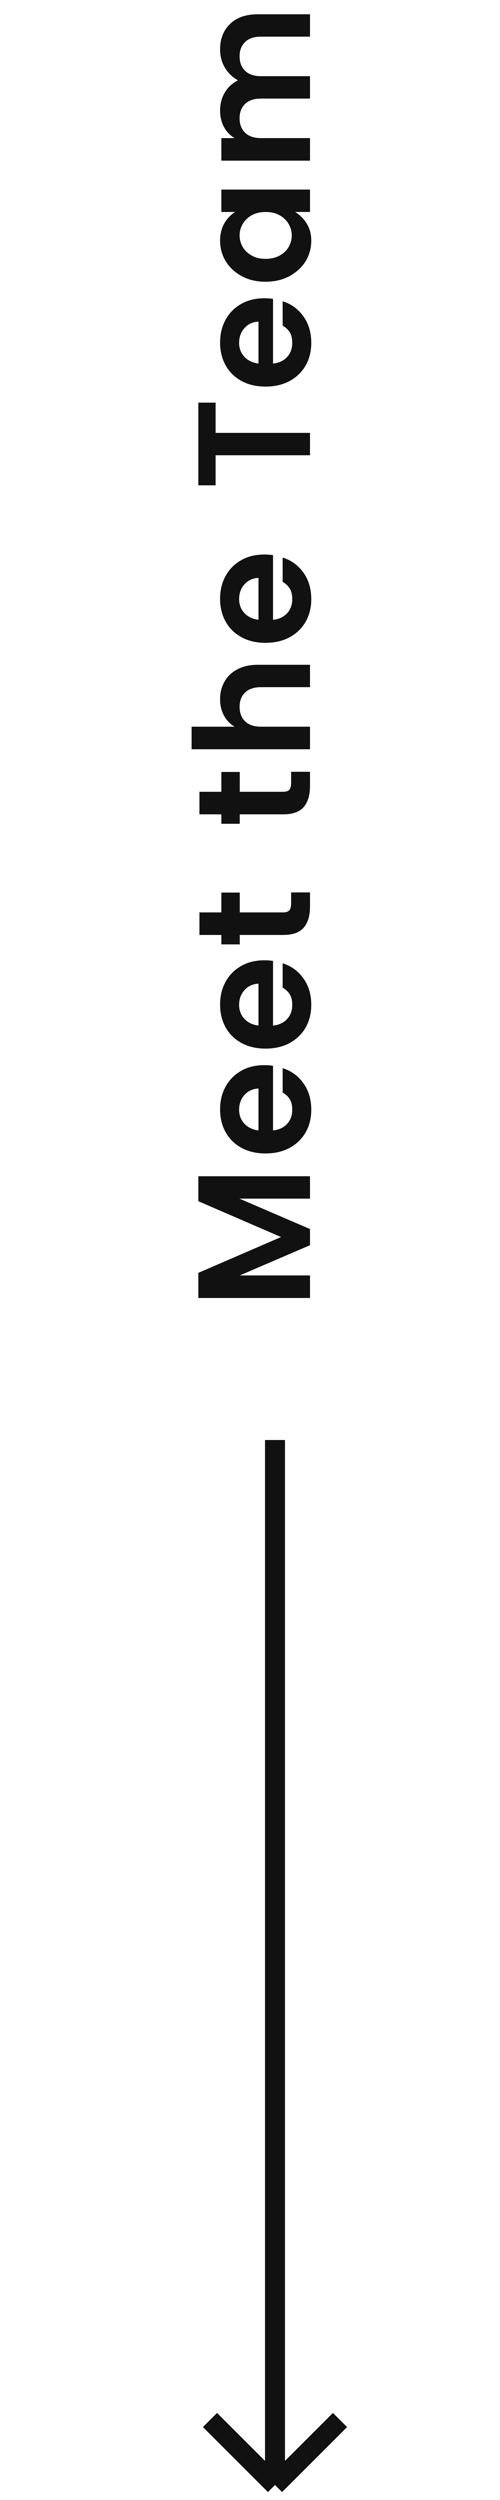 <?xml version="1.0" encoding="UTF-8"?> <svg xmlns="http://www.w3.org/2000/svg" width="50" height="250" viewBox="0 0 50 250" fill="none"><path d="M19.832 117.624L31 117.624L31 119.864L23.944 119.864L31 122.904L31 124.52L23.976 127.544L31 127.544L31 129.8L19.832 129.8L19.832 127.288L28.104 123.704L19.832 120.12L19.832 117.624ZM26.44 106.514C26.749 106.514 27.037 106.535 27.304 106.578L27.304 113.042C27.88 112.989 28.344 112.775 28.696 112.402C29.048 112.029 29.224 111.554 29.224 110.978C29.224 110.53 29.139 110.173 28.968 109.906C28.797 109.639 28.563 109.421 28.264 109.25L28.264 106.818C29.107 107.074 29.795 107.57 30.328 108.306C30.861 109.042 31.128 109.933 31.128 110.978C31.128 111.821 30.941 112.573 30.568 113.234C30.184 113.895 29.651 114.413 28.968 114.786C28.275 115.159 27.469 115.346 26.552 115.346C25.635 115.346 24.835 115.159 24.152 114.786C23.469 114.413 22.941 113.895 22.568 113.234C22.195 112.562 22.008 111.799 22.008 110.946C22.008 110.093 22.189 109.335 22.552 108.674C22.915 108.002 23.432 107.474 24.104 107.09C24.765 106.706 25.544 106.514 26.44 106.514ZM25.848 108.85C25.261 108.882 24.792 109.101 24.44 109.506C24.088 109.901 23.912 110.391 23.912 110.978C23.912 111.522 24.088 111.986 24.44 112.37C24.792 112.743 25.261 112.967 25.848 113.042L25.848 108.85ZM26.44 96.029C26.749 96.029 27.037 96.051 27.304 96.094L27.304 102.557C27.88 102.504 28.344 102.291 28.696 101.917C29.048 101.544 29.224 101.069 29.224 100.493C29.224 100.045 29.139 99.688 28.968 99.421C28.797 99.155 28.563 98.936 28.264 98.766L28.264 96.334C29.107 96.59 29.795 97.085 30.328 97.822C30.861 98.558 31.128 99.448 31.128 100.493C31.128 101.336 30.941 102.088 30.568 102.749C30.184 103.411 29.651 103.928 28.968 104.301C28.275 104.675 27.469 104.861 26.552 104.861C25.635 104.861 24.835 104.675 24.152 104.301C23.469 103.928 22.941 103.411 22.568 102.749C22.195 102.077 22.008 101.315 22.008 100.461C22.008 99.608 22.189 98.851 22.552 98.189C22.915 97.517 23.432 96.99 24.104 96.606C24.765 96.222 25.544 96.029 26.44 96.029ZM25.848 98.365C25.261 98.397 24.792 98.616 24.44 99.022C24.088 99.416 23.912 99.907 23.912 100.493C23.912 101.037 24.088 101.501 24.44 101.885C24.792 102.259 25.261 102.483 25.848 102.557L25.848 98.365ZM29.112 89.241L31 89.241L31 90.665C31 91.572 30.792 92.27 30.376 92.761C29.96 93.252 29.272 93.497 28.312 93.497L23.976 93.497L23.976 94.441L22.136 94.441L22.136 93.497L19.944 93.497L19.944 91.241L22.136 91.241L22.136 89.257L23.976 89.257L23.976 91.241L28.312 91.241C28.6 91.241 28.808 91.172 28.936 91.033C29.053 90.894 29.112 90.654 29.112 90.313L29.112 89.241ZM29.112 77.179L31 77.179L31 78.603C31 79.509 30.792 80.208 30.376 80.699C29.96 81.189 29.272 81.435 28.312 81.435L23.976 81.435L23.976 82.379L22.136 82.379L22.136 81.435L19.944 81.435L19.944 79.179L22.136 79.179L22.136 77.195L23.976 77.195L23.976 79.179L28.312 79.179C28.6 79.179 28.808 79.109 28.936 78.971C29.053 78.832 29.112 78.592 29.112 78.251L29.112 77.179ZM22.008 69.917C22.008 69.256 22.157 68.669 22.456 68.157C22.744 67.634 23.176 67.224 23.752 66.925C24.317 66.626 24.995 66.477 25.784 66.477L31 66.477L31 68.717L26.104 68.717C25.411 68.717 24.883 68.893 24.52 69.245C24.147 69.597 23.96 70.077 23.96 70.685C23.96 71.293 24.147 71.778 24.52 72.141C24.883 72.493 25.411 72.669 26.104 72.669L31 72.669L31 74.925L19.16 74.925L19.16 72.669L23.464 72.669C22.995 72.392 22.637 72.018 22.392 71.549C22.136 71.069 22.008 70.525 22.008 69.917ZM26.44 55.451C26.749 55.451 27.037 55.473 27.304 55.515L27.304 61.979C27.88 61.926 28.344 61.713 28.696 61.339C29.048 60.966 29.224 60.491 29.224 59.915C29.224 59.467 29.139 59.11 28.968 58.843C28.797 58.577 28.563 58.358 28.264 58.187L28.264 55.755C29.107 56.011 29.795 56.507 30.328 57.243C30.861 57.979 31.128 58.87 31.128 59.915C31.128 60.758 30.941 61.51 30.568 62.171C30.184 62.833 29.651 63.35 28.968 63.723C28.275 64.097 27.469 64.283 26.552 64.283C25.635 64.283 24.835 64.097 24.152 63.723C23.469 63.35 22.941 62.833 22.568 62.171C22.195 61.499 22.008 60.737 22.008 59.883C22.008 59.03 22.189 58.273 22.552 57.611C22.915 56.939 23.432 56.411 24.104 56.027C24.765 55.643 25.544 55.451 26.44 55.451ZM25.848 57.787C25.261 57.819 24.792 58.038 24.44 58.443C24.088 58.838 23.912 59.329 23.912 59.915C23.912 60.459 24.088 60.923 24.44 61.307C24.792 61.681 25.261 61.905 25.848 61.979L25.848 57.787ZM19.832 40.262L21.56 40.262L21.56 43.286L31 43.286L31 45.526L21.56 45.526L21.56 48.534L19.832 48.534L19.832 40.262ZM26.44 29.826C26.749 29.826 27.037 29.848 27.304 29.89L27.304 36.354C27.88 36.301 28.344 36.088 28.696 35.714C29.048 35.341 29.224 34.866 29.224 34.29C29.224 33.842 29.139 33.485 28.968 33.218C28.797 32.952 28.563 32.733 28.264 32.562L28.264 30.13C29.107 30.386 29.795 30.882 30.328 31.618C30.861 32.354 31.128 33.245 31.128 34.29C31.128 35.133 30.941 35.885 30.568 36.546C30.184 37.208 29.651 37.725 28.968 38.098C28.275 38.472 27.469 38.658 26.552 38.658C25.635 38.658 24.835 38.472 24.152 38.098C23.469 37.725 22.941 37.208 22.568 36.546C22.195 35.874 22.008 35.112 22.008 34.258C22.008 33.405 22.189 32.648 22.552 31.986C22.915 31.314 23.432 30.786 24.104 30.402C24.765 30.018 25.544 29.826 26.44 29.826ZM25.848 32.162C25.261 32.194 24.792 32.413 24.44 32.818C24.088 33.213 23.912 33.704 23.912 34.29C23.912 34.834 24.088 35.298 24.44 35.682C24.792 36.056 25.261 36.28 25.848 36.354L25.848 32.162ZM22.008 24.062C22.008 23.433 22.141 22.873 22.408 22.382C22.675 21.891 23.043 21.497 23.512 21.198L22.136 21.198L22.136 18.958L31 18.958L31 21.198L29.512 21.198C30.013 21.507 30.408 21.907 30.696 22.398C30.984 22.878 31.128 23.433 31.128 24.062C31.128 24.819 30.936 25.513 30.552 26.142C30.157 26.761 29.613 27.257 28.92 27.63C28.227 27.993 27.437 28.174 26.552 28.174C25.667 28.174 24.883 27.993 24.2 27.63C23.507 27.257 22.968 26.761 22.584 26.142C22.2 25.513 22.008 24.819 22.008 24.062ZM23.96 23.55C23.96 23.945 24.061 24.323 24.264 24.686C24.467 25.038 24.765 25.326 25.16 25.55C25.544 25.774 26.008 25.886 26.552 25.886C27.096 25.886 27.571 25.774 27.976 25.55C28.371 25.326 28.669 25.038 28.872 24.686C29.075 24.323 29.176 23.945 29.176 23.55C29.176 23.145 29.075 22.766 28.872 22.414C28.669 22.051 28.371 21.758 27.976 21.534C27.581 21.31 27.112 21.198 26.568 21.198C26.024 21.198 25.555 21.31 25.16 21.534C24.765 21.758 24.467 22.051 24.264 22.414C24.061 22.766 23.96 23.145 23.96 23.55ZM22.008 4.946C22.008 3.89 22.339 3.042 23 2.402C23.661 1.751 24.589 1.426 25.784 1.426L31 1.426L31 3.666L26.104 3.666C25.411 3.666 24.883 3.842 24.52 4.194C24.147 4.546 23.96 5.026 23.96 5.634C23.96 6.242 24.147 6.727 24.52 7.09C24.883 7.442 25.411 7.618 26.104 7.618L31 7.618L31 9.858L26.104 9.858C25.411 9.858 24.883 10.034 24.52 10.386C24.147 10.738 23.96 11.218 23.96 11.826C23.96 12.434 24.147 12.919 24.52 13.282C24.883 13.634 25.411 13.81 26.104 13.81L31 13.81L31 16.066L22.136 16.066L22.136 13.81L23.464 13.81C22.995 13.532 22.637 13.159 22.392 12.69C22.136 12.21 22.008 11.666 22.008 11.058C22.008 10.386 22.163 9.788 22.472 9.266C22.781 8.732 23.224 8.322 23.8 8.034C23.245 7.724 22.808 7.303 22.488 6.77C22.168 6.226 22.008 5.618 22.008 4.946Z" fill="#111111"></path><path d="M27.5 144V248.5M27.5 248.5L34 242M27.5 248.5L21 242" stroke="#111111" stroke-width="2"></path></svg> 